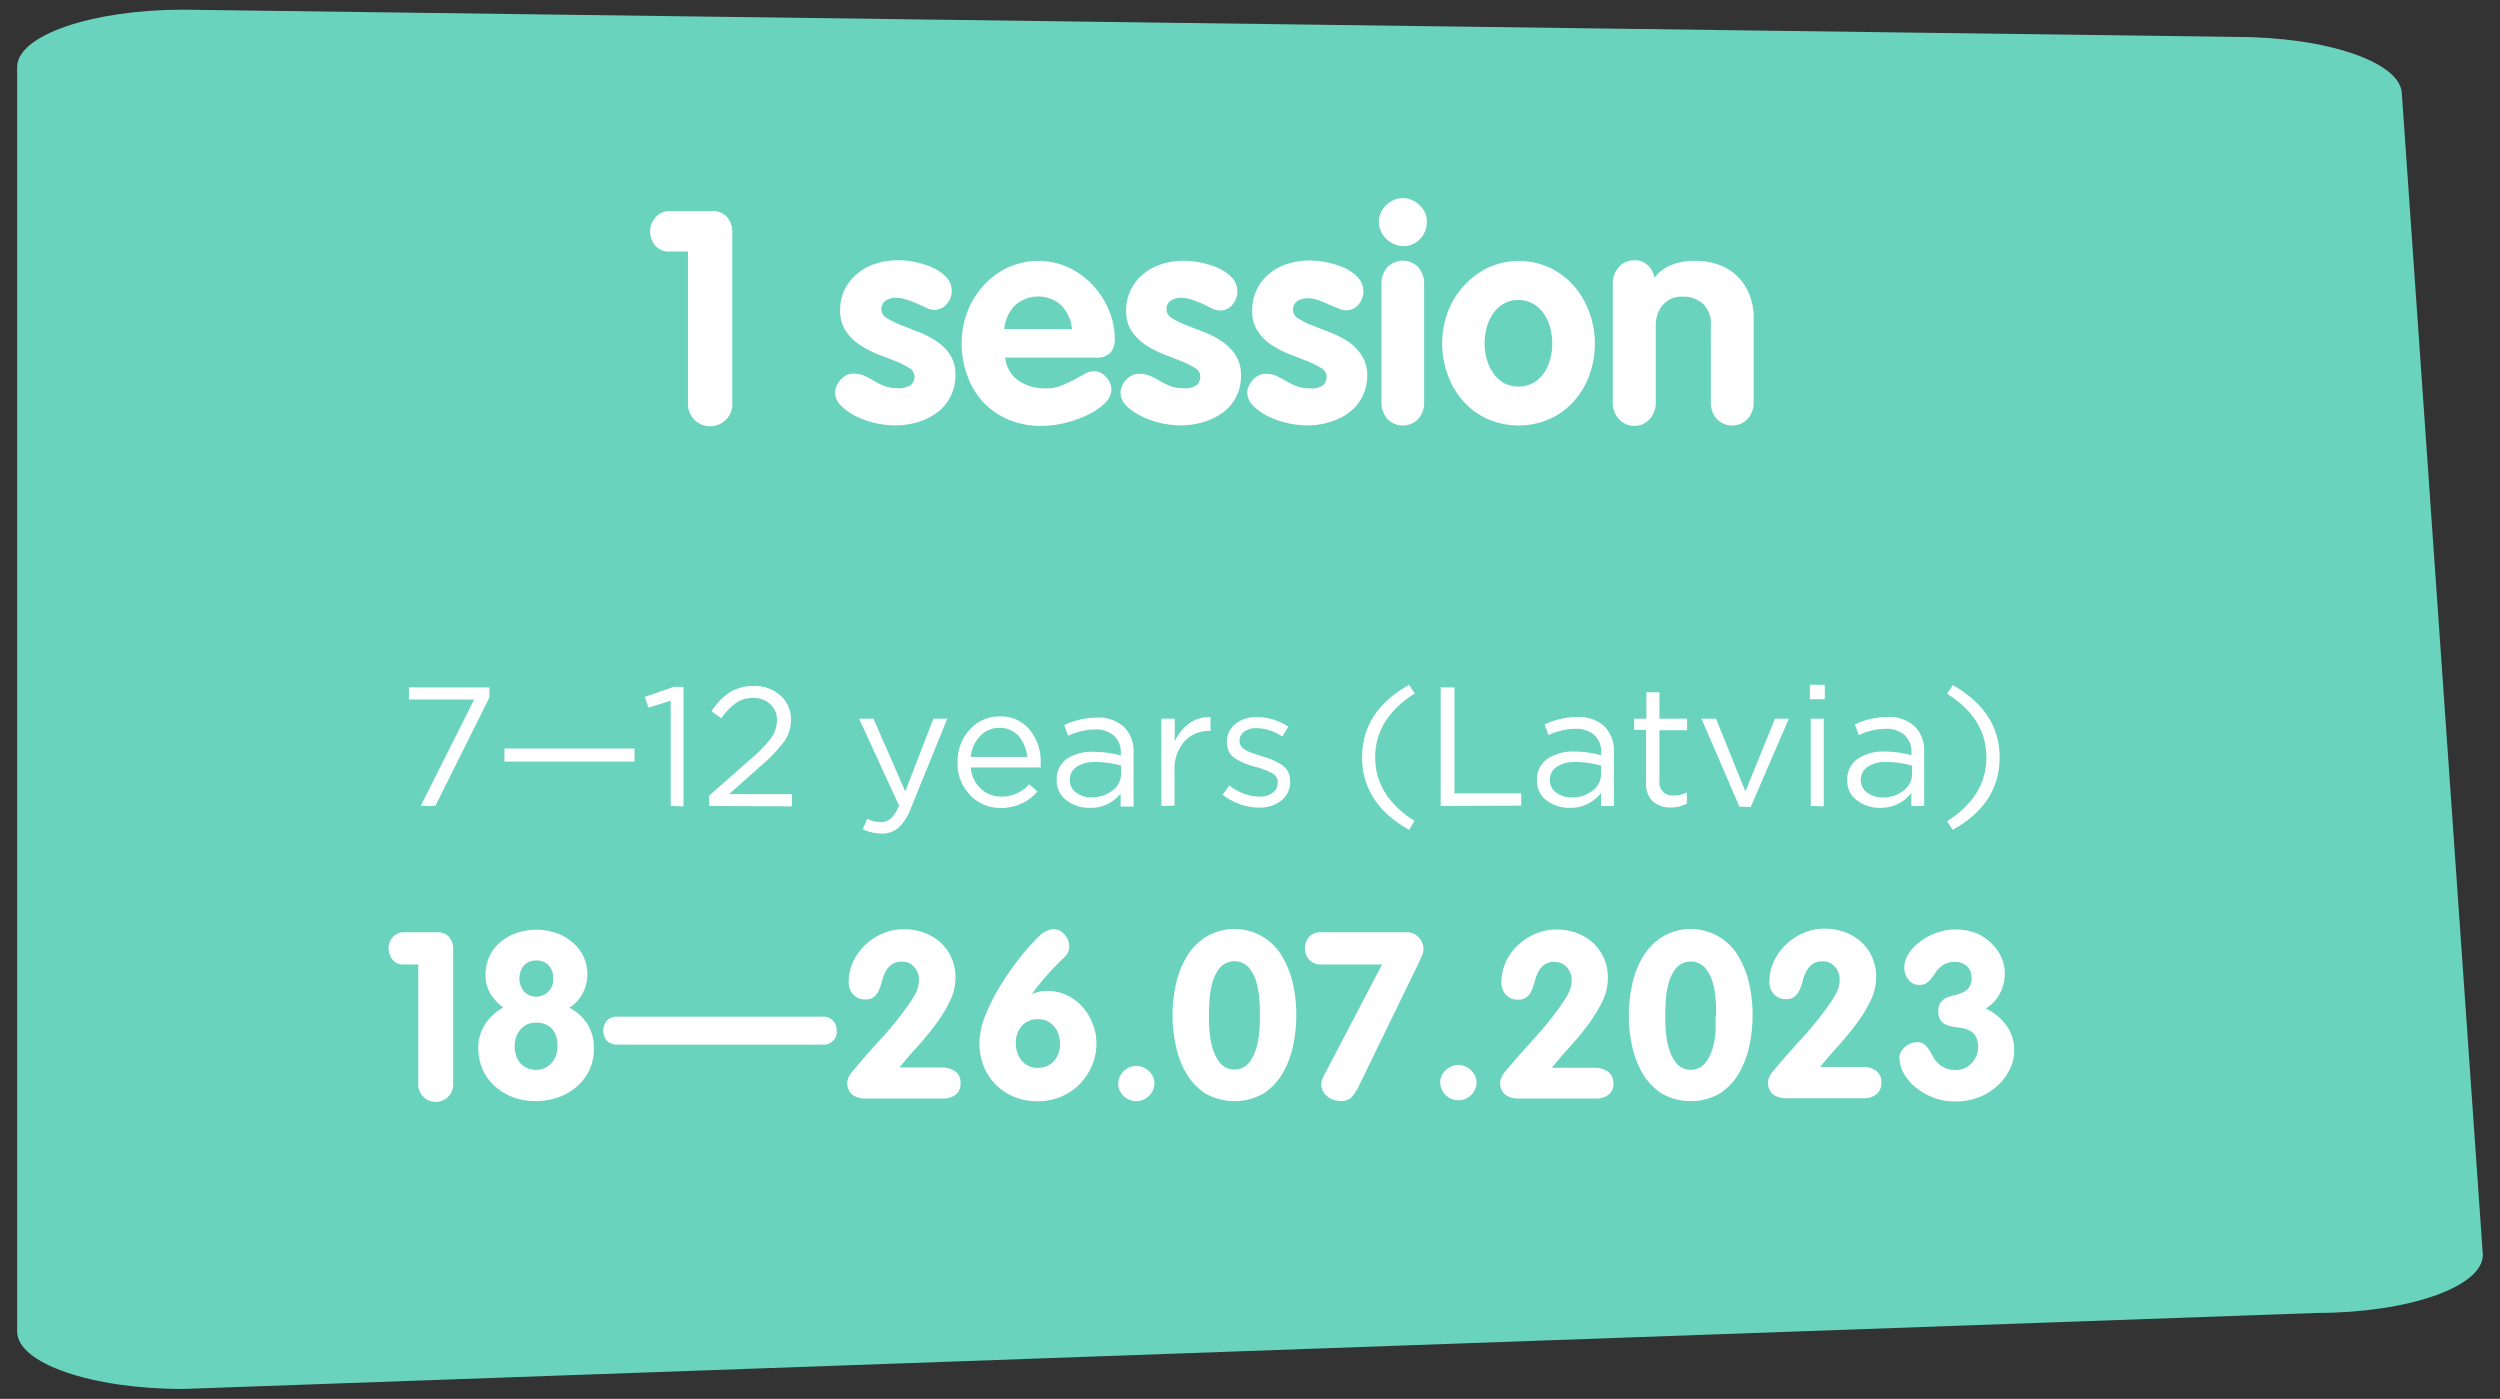 <?xml version="1.0" encoding="UTF-8"?>
<svg xmlns="http://www.w3.org/2000/svg" id="Layer_1" data-name="Layer 1" viewBox="0 0 361.78 202.43">
  <rect x="0" y="0" width="361.78" height="202.43" fill="#333333" stroke="none"/>
  <defs>
    <style>.cls-1{fill:#fff;}.cls-2{fill:#6ad3be;}</style>
  </defs>
  <path class="cls-1" d="M105.07,60.72a3.22,3.22,0,0,1-5.51-2.49V36.44H97a2.58,2.58,0,0,1-2.23-.93,3.3,3.3,0,0,1-.69-2,3.06,3.06,0,0,1,.77-2A2.66,2.66,0,0,1,97,30.59h6.09a2.63,2.63,0,0,1,2.12.87,3.25,3.25,0,0,1,.76,2.17v24.6A3.21,3.21,0,0,1,105.07,60.72Z"></path>
  <path class="cls-1" d="M179.58,54.33A6.63,6.63,0,0,1,179,57.2a6.46,6.46,0,0,1-1.78,2.3A8.71,8.71,0,0,1,174.38,61a11.29,11.29,0,0,1-3.6.56,13.25,13.25,0,0,1-2.81-.34,12.22,12.22,0,0,1-2.81-1A8.3,8.3,0,0,1,163,58.72a2.73,2.73,0,0,1-.85-1.91,2.31,2.31,0,0,1,.17-.82,3.18,3.18,0,0,1,1.35-1.63,2.16,2.16,0,0,1,1.14-.3,3.89,3.89,0,0,1,1.61.32c.47.22.93.46,1.39.73a10.17,10.17,0,0,0,1.48.73,5,5,0,0,0,1.91.32,3,3,0,0,0,1.93-.45,1.65,1.65,0,0,0,.51-1.31,1.39,1.39,0,0,0-.79-1.18,12,12,0,0,0-2-1l-2.58-1a14,14,0,0,1-2.57-1.35,7.32,7.32,0,0,1-2-2,5.28,5.28,0,0,1-.79-3,6.73,6.73,0,0,1,2.4-5.15A7.49,7.49,0,0,1,168,38.24a10.19,10.19,0,0,1,3.37-.52,13.11,13.11,0,0,1,2.5.28,11.48,11.48,0,0,1,2.49.8,6,6,0,0,1,1.93,1.37,2.94,2.94,0,0,1,.06,3.9,2.26,2.26,0,0,1-1.82.84,2.63,2.63,0,0,1-1.1-.28L174,44a15.6,15.6,0,0,0-1.52-.62,4.64,4.64,0,0,0-1.57-.28,2.67,2.67,0,0,0-1.48.41,1.44,1.44,0,0,0-.62,1.31,1.42,1.42,0,0,0,.79,1.22,12,12,0,0,0,2,1l2.57,1a13.2,13.2,0,0,1,2.58,1.35,7.32,7.32,0,0,1,2,2A5.14,5.14,0,0,1,179.58,54.33Z"></path>
  <path class="cls-1" d="M197.85,54.33a6.61,6.61,0,0,1-2.4,5.17A8.71,8.71,0,0,1,192.66,61a11.29,11.29,0,0,1-3.6.56,13.25,13.25,0,0,1-2.81-.34,12.22,12.22,0,0,1-2.81-1,7.89,7.89,0,0,1-2.12-1.51,2.72,2.72,0,0,1-.86-1.91,2.32,2.32,0,0,1,.18-.82A3.18,3.18,0,0,1,182,54.37a2.13,2.13,0,0,1,1.13-.3,3.89,3.89,0,0,1,1.61.32c.47.22.94.46,1.4.73a10.17,10.17,0,0,0,1.48.73,5,5,0,0,0,1.91.32,3,3,0,0,0,1.93-.45,1.65,1.65,0,0,0,.51-1.31,1.39,1.39,0,0,0-.79-1.18,12,12,0,0,0-2-1l-2.57-1A13.77,13.77,0,0,1,184,49.88a7.32,7.32,0,0,1-2-2,5.28,5.28,0,0,1-.79-3,6.73,6.73,0,0,1,2.36-5.21,7.61,7.61,0,0,1,2.63-1.48,10.45,10.45,0,0,1,3.37-.52,12.53,12.53,0,0,1,2.51.28,11.52,11.52,0,0,1,2.51.82,5.86,5.86,0,0,1,1.93,1.37,2.93,2.93,0,0,1,.07,3.9,2.27,2.27,0,0,1-1.83.84,2.59,2.59,0,0,1-1.09-.28L192.32,44c-.5-.23-1-.44-1.52-.62a4.64,4.64,0,0,0-1.57-.28,2.67,2.67,0,0,0-1.48.41,1.5,1.5,0,0,0-.35,2.08,1.6,1.6,0,0,0,.52.45,11.32,11.32,0,0,0,2,1l2.57,1a14,14,0,0,1,2.57,1.35,7.32,7.32,0,0,1,2,2A5.15,5.15,0,0,1,197.85,54.33Z"></path>
  <path class="cls-1" d="M206.52,32.1a3.55,3.55,0,0,1-1,2.51,3.27,3.27,0,0,1-2.47,1,3,3,0,0,1-1.3-.3,4.07,4.07,0,0,1-1.12-.77,3.31,3.31,0,0,1-.77-1.11,3.48,3.48,0,0,1-.28-1.38,3,3,0,0,1,.28-1.26,3.37,3.37,0,0,1,.77-1.1,4.23,4.23,0,0,1,1.12-.75,3.21,3.21,0,0,1,2.61,0,4.23,4.23,0,0,1,1.12.75,3.61,3.61,0,0,1,.77,1.08A3,3,0,0,1,206.52,32.1Zm-.39,26.05a3.51,3.51,0,0,1-.85,2.48,3.11,3.11,0,0,1-4.38.09l-.09-.09a3.51,3.51,0,0,1-.85-2.48v-17a3.57,3.57,0,0,1,.85-2.48,3.11,3.11,0,0,1,4.38-.09l.09.09a3.57,3.57,0,0,1,.85,2.48Z"></path>
  <path class="cls-1" d="M230.8,49.69a13.16,13.16,0,0,1-.79,4.57,11.52,11.52,0,0,1-2.25,3.8,10.55,10.55,0,0,1-3.5,2.57,11.22,11.22,0,0,1-9,0,10.45,10.45,0,0,1-3.5-2.57,11.52,11.52,0,0,1-2.25-3.8,13.16,13.16,0,0,1,0-9.09,12,12,0,0,1,2.27-3.82,11.19,11.19,0,0,1,3.5-2.64,10.65,10.65,0,0,1,9,0,11,11,0,0,1,3.49,2.64A12.16,12.16,0,0,1,230,45.17,12.91,12.91,0,0,1,230.8,49.69Zm-6.17,0a9.63,9.63,0,0,0-.28-2.21,6.63,6.63,0,0,0-.88-2A5,5,0,0,0,221.94,44a4,4,0,0,0-2.21-.58,4.09,4.09,0,0,0-2.21.58A4.88,4.88,0,0,0,216,45.48a6.63,6.63,0,0,0-.88,2,9.63,9.63,0,0,0-.28,2.21,8.44,8.44,0,0,0,.3,2.23,6.44,6.44,0,0,0,.9,2,4.78,4.78,0,0,0,1.53,1.44,4.55,4.55,0,0,0,4.33,0,4.65,4.65,0,0,0,1.52-1.44,6.44,6.44,0,0,0,.9-2A8.45,8.45,0,0,0,224.63,49.69Z"></path>
  <path class="cls-1" d="M252.9,60.63a3.09,3.09,0,0,1-4.37.09l-.09-.09a3.46,3.46,0,0,1-.86-2.48v-11a4,4,0,0,0-1.18-3.22,4.18,4.18,0,0,0-2.85-1,3.61,3.61,0,0,0-2.94,1.22,4.59,4.59,0,0,0-1,3v11a3.57,3.57,0,0,1-.86,2.48,2.9,2.9,0,0,1-2.23,1,2.94,2.94,0,0,1-2.25-1,3.43,3.43,0,0,1-.88-2.48v-17a3.5,3.5,0,0,1,.86-2.48,2.87,2.87,0,0,1,2.23-1,2.71,2.71,0,0,1,2,.73,3.1,3.1,0,0,1,.92,1.8,5.81,5.81,0,0,1,2.34-1.88,8.8,8.8,0,0,1,3.62-.65,9.89,9.89,0,0,1,3.37.56,7.22,7.22,0,0,1,2.64,1.63,7.66,7.66,0,0,1,1.76,2.62,9,9,0,0,1,.65,3.52v12.1A3.56,3.56,0,0,1,252.9,60.63Z"></path>
  <path class="cls-1" d="M60.88,116.63l7.74-15.4H59.18V99.47H70.83v1.44L63,116.63Z"></path>
  <path class="cls-1" d="M73,110.21v-1.89H91.82v1.89Z"></path>
  <path class="cls-1" d="M97.06,116.63V101.35l-3.23,1-.51-1.55,4.19-1.45h1.43v17.29Z"></path>
  <path class="cls-1" d="M102.63,116.63v-1.5l6.23-5.49a16.54,16.54,0,0,0,2.79-2.94,4.37,4.37,0,0,0,.78-2.45,3,3,0,0,0-1-2.38A3.52,3.52,0,0,0,109,101a4.32,4.32,0,0,0-2.47.71,8.9,8.9,0,0,0-2.14,2.23l-1.42-1a9.39,9.39,0,0,1,2.64-2.76,6.44,6.44,0,0,1,3.53-.9,5.41,5.41,0,0,1,3.82,1.39,4.57,4.57,0,0,1,1.5,3.52,5.26,5.26,0,0,1-1,3.13,22.14,22.14,0,0,1-3.38,3.53l-4.59,4.07h9.1v1.77Z"></path>
  <path class="cls-1" d="M157.64,116.9a5.31,5.31,0,0,1-3.32-1.1,3.47,3.47,0,0,1-1.4-2.94,3.58,3.58,0,0,1,1.47-3.06,6.56,6.56,0,0,1,3.93-1,14.07,14.07,0,0,1,3.87.54V109a3.21,3.21,0,0,0-1-2.55,4,4,0,0,0-2.77-.89,9.5,9.5,0,0,0-3.85.91l-.56-1.54a11,11,0,0,1,4.61-1.08,5.49,5.49,0,0,1,4.09,1.4,5,5,0,0,1,1.33,3.72v7.75h-1.87v-1.89A5.45,5.45,0,0,1,157.64,116.9Zm.37-1.52a4.7,4.7,0,0,0,3-1,3,3,0,0,0,1.23-2.45V110.8a13.24,13.24,0,0,0-3.7-.53,4.76,4.76,0,0,0-2.73.69,2.23,2.23,0,0,0-1,1.9,2.19,2.19,0,0,0,.92,1.84A3.71,3.71,0,0,0,158,115.38Z"></path>
  <path class="cls-1" d="M168.06,116.63V104H170v3.31a6.5,6.5,0,0,1,2.08-2.62,4.81,4.81,0,0,1,3.09-.91v2H175a4.71,4.71,0,0,0-3.61,1.52,6,6,0,0,0-1.42,4.29v5Z"></path>
  <path class="cls-1" d="M182.18,116.87a8.67,8.67,0,0,1-5.24-1.86l.95-1.35a7.27,7.27,0,0,0,4.39,1.62,3,3,0,0,0,1.89-.56,1.81,1.81,0,0,0,.74-1.5,1.44,1.44,0,0,0-.8-1.32,10.18,10.18,0,0,0-2.37-.91c-.63-.18-1.14-.34-1.52-.49a10,10,0,0,1-1.27-.63,2.62,2.62,0,0,1-1.06-1,3.18,3.18,0,0,1-.34-1.48,3.25,3.25,0,0,1,1.21-2.62,4.74,4.74,0,0,1,3.11-1,8.14,8.14,0,0,1,4.56,1.4l-.86,1.42a6.89,6.89,0,0,0-3.75-1.22,2.82,2.82,0,0,0-1.78.52,1.66,1.66,0,0,0-.67,1.36,1.12,1.12,0,0,0,.19.64,2.06,2.06,0,0,0,.44.49,3.66,3.66,0,0,0,.78.42c.35.15.63.25.84.32l1,.32c.6.18,1.1.35,1.49.51a9.94,9.94,0,0,1,1.25.66,2.82,2.82,0,0,1,1,1,3,3,0,0,1,.34,1.45,3.39,3.39,0,0,1-1.28,2.79A5,5,0,0,1,182.18,116.87Z"></path>
  <path class="cls-1" d="M203.91,120.09q-6.79-3.82-6.8-10.5t6.8-10.49l.81,1.25Q199,104,199,109.59t5.69,9.21Z"></path>
  <path class="cls-1" d="M208.52,116.63V99.47h1.93V114.8h9.66v1.79Z"></path>
  <path class="cls-1" d="M227.15,116.9a5.35,5.35,0,0,1-3.34-1.06,3.49,3.49,0,0,1-1.39-2.94,3.58,3.58,0,0,1,1.47-3.06,6.53,6.53,0,0,1,3.94-1.08,14.14,14.14,0,0,1,3.88.54v-.39a3.25,3.25,0,0,0-1-2.55,4,4,0,0,0-2.77-.89,9.18,9.18,0,0,0-3.85.91l-.57-1.54a11,11,0,0,1,4.61-1.08,5.51,5.51,0,0,1,4.1,1.4,5,5,0,0,1,1.32,3.72v7.75h-1.86v-1.89A5.52,5.52,0,0,1,227.15,116.9Zm.37-1.52a4.72,4.72,0,0,0,3-1,3,3,0,0,0,1.22-2.45V110.8a13.24,13.24,0,0,0-3.7-.53,4.71,4.71,0,0,0-2.72.69,2.23,2.23,0,0,0-1,1.9,2.17,2.17,0,0,0,.92,1.84A3.71,3.71,0,0,0,227.52,115.38Z"></path>
  <path class="cls-1" d="M241.81,116.85a3.76,3.76,0,0,1-2.61-.87,3.45,3.45,0,0,1-1-2.71v-7.65h-1.77V104h1.77v-3.82h1.89V104h4v1.67h-4V113a1.87,1.87,0,0,0,1.59,2.11,1.63,1.63,0,0,0,.54,0,4.06,4.06,0,0,0,1.84-.44v1.62A4.91,4.91,0,0,1,241.81,116.85Z"></path>
  <path class="cls-1" d="M251.71,116.73,246.22,104h2.1l4.26,10.52L256.87,104h2l-5.52,12.78Z"></path>
  <path class="cls-1" d="M261.91,101.18V99.1h2.16v2.08Zm.13,15.45V104h1.88v12.68Z"></path>
  <path class="cls-1" d="M272.09,116.9a5.35,5.35,0,0,1-3.34-1.06,3.44,3.44,0,0,1-1.43-2.94,3.58,3.58,0,0,1,1.47-3.06,6.53,6.53,0,0,1,3.94-1.08,14.14,14.14,0,0,1,3.88.54v-.39a3.25,3.25,0,0,0-1-2.55,4,4,0,0,0-2.77-.89,9.18,9.18,0,0,0-3.85.91l-.57-1.54a11,11,0,0,1,4.61-1.08,5.51,5.51,0,0,1,4.1,1.4,5,5,0,0,1,1.32,3.72v7.75h-1.86v-1.89A5.5,5.5,0,0,1,272.09,116.9Zm.36-1.52a4.72,4.72,0,0,0,3-1,3,3,0,0,0,1.22-2.45V110.8a13.24,13.24,0,0,0-3.7-.53,4.71,4.71,0,0,0-2.72.69,2.21,2.21,0,0,0-1,1.9,2.17,2.17,0,0,0,.92,1.84,3.71,3.71,0,0,0,2.28.68Z"></path>
  <path class="cls-1" d="M282.58,120.09l-.81-1.25q5.69-3.63,5.69-9.25t-5.69-9.24l.81-1.25q6.8,3.83,6.79,10.49T282.58,120.09Z"></path>
  <path class="cls-1" d="M64.87,158.7a2.54,2.54,0,0,1-4.34-2V139.57h-2a2,2,0,0,1-1.76-.73,2.64,2.64,0,0,1-.54-1.6,2.44,2.44,0,0,1,.61-1.61,2.1,2.1,0,0,1,1.69-.72h4.79a2.08,2.08,0,0,1,1.67.69,2.55,2.55,0,0,1,.59,1.71v19.43A2.55,2.55,0,0,1,64.87,158.7Z"></path>
  <path class="cls-1" d="M85.94,151.67a7.15,7.15,0,0,1-.62,3.13,7.51,7.51,0,0,1-1.81,2.44,8.12,8.12,0,0,1-2.7,1.56,9.75,9.75,0,0,1-3.21.54,9.15,9.15,0,0,1-3.28-.54,8.21,8.21,0,0,1-2.65-1.59,7.31,7.31,0,0,1-1.78-2.41,7.57,7.57,0,0,1-.64-3.11,6.13,6.13,0,0,1,1-3.5,7.25,7.25,0,0,1,2.62-2.39,7.16,7.16,0,0,1-1.88-2A5.33,5.33,0,0,1,70.3,141a6,6,0,0,1,2.14-4.73,7.37,7.37,0,0,1,2.32-1.3,8.89,8.89,0,0,1,5.63,0,7.09,7.09,0,0,1,2.34,1.3,6.24,6.24,0,0,1,1.61,2,6.1,6.1,0,0,1,.59,2.69,6,6,0,0,1-.67,2.74,5.42,5.42,0,0,1-1.94,2.09A6.74,6.74,0,0,1,85,148.18,6.33,6.33,0,0,1,85.94,151.67Zm-5.27-.34a3.5,3.5,0,0,0-.83-2.5A2.94,2.94,0,0,0,77.6,148a2.78,2.78,0,0,0-2.3,1,3.7,3.7,0,0,0-.78,2.4,4.08,4.08,0,0,0,.19,1.25,3,3,0,0,0,.57,1.08,2.67,2.67,0,0,0,1,.76,3,3,0,0,0,1.35.29,2.85,2.85,0,0,0,1.28-.29,3.11,3.11,0,0,0,1.59-1.84A3.64,3.64,0,0,0,80.67,151.33Zm-.61-9.8a2.69,2.69,0,0,0-.64-1.82A2.28,2.28,0,0,0,77.6,139a2.23,2.23,0,0,0-1.81.75,3,3,0,0,0,0,3.68,2.67,2.67,0,0,0,3.63,0A2.67,2.67,0,0,0,80.06,141.53Z"></path>
  <path class="cls-1" d="M121.09,149.17a1.88,1.88,0,0,1-2,2H89.32a2,2,0,0,1-1.48-.55,2.27,2.27,0,0,1,0-2.94,2,2,0,0,1,1.48-.56h29.74a1.9,1.9,0,0,1,2,2Z"></path>
  <path class="cls-1" d="M167.05,156.74a2.49,2.49,0,0,1-.78,1.85,2.61,2.61,0,0,1-3.69,0l0,0a2.51,2.51,0,0,1-.77-1.85,2.64,2.64,0,0,1,5.27,0Z"></path>
  <path class="cls-1" d="M187.59,146.94a20.93,20.93,0,0,1-.44,4.25,13.38,13.38,0,0,1-1.47,4,8.79,8.79,0,0,1-2.75,3,8.5,8.5,0,0,1-8.58,0,8.81,8.81,0,0,1-2.76-3,13.38,13.38,0,0,1-1.47-4,20.68,20.68,0,0,1,0-8.51,13.38,13.38,0,0,1,1.47-4,8.81,8.81,0,0,1,2.76-3,7.95,7.95,0,0,1,11.33,3,13.38,13.38,0,0,1,1.47,4A21,21,0,0,1,187.59,146.94Zm-5.27,0c0-.63,0-1.4-.08-2.3a11.35,11.35,0,0,0-.46-2.59,5.7,5.7,0,0,0-1.11-2.09,2.83,2.83,0,0,0-4-.06l-.06.06a5.58,5.58,0,0,0-1.12,2.09,11.34,11.34,0,0,0-.45,2.59c-.06.9-.09,1.67-.09,2.3a20.93,20.93,0,0,0,.09,2.24,11.26,11.26,0,0,0,.45,2.57,6.14,6.14,0,0,0,1.12,2.13,2.74,2.74,0,0,0,3.87.19,1.7,1.7,0,0,0,.19-.19,6.11,6.11,0,0,0,1.11-2.13,11.28,11.28,0,0,0,.46-2.57C182.32,148.29,182.32,147.55,182.32,146.94Z"></path>
  <path class="cls-1" d="M206,137.34a2.73,2.73,0,0,1-.24,1c-.15.36-.33.75-.54,1.18l-8.38,17.23a8.34,8.34,0,0,1-1.21,2,2.17,2.17,0,0,1-1.63.57,3.06,3.06,0,0,1-1.23-.23,3.12,3.12,0,0,1-.88-.6,2.1,2.1,0,0,1-.52-.77,2,2,0,0,1-.17-.8,2,2,0,0,1,.08-.55,5.59,5.59,0,0,1,.26-.63L200,139.57h-8.67a2.28,2.28,0,0,1-1.92-.73,2.46,2.46,0,0,1-.58-1.6,2.62,2.62,0,0,1,.56-1.61,2.32,2.32,0,0,1,1.94-.72h12.24a2.18,2.18,0,0,1,1.09.25,2.6,2.6,0,0,1,.77.63,2.34,2.34,0,0,1,.43.79A2.46,2.46,0,0,1,206,137.34Z"></path>
  <path class="cls-1" d="M213.68,156.74a2.64,2.64,0,0,1-5.27,0,2.52,2.52,0,0,1,.78-1.86,2.6,2.6,0,0,1,3.68,0l0,0A2.52,2.52,0,0,1,213.68,156.74Z"></path>
  <path class="cls-1" d="M233.45,156.74a1.94,1.94,0,0,1-.73,1.7,2.79,2.79,0,0,1-1.7.53H219.73a3.21,3.21,0,0,1-1.88-.53,2.16,2.16,0,0,1-.53-2.64,4.36,4.36,0,0,1,.52-.75c1.42-1.69,2.86-3.32,4.31-4.91a46.51,46.51,0,0,0,4.1-5.19,9.06,9.06,0,0,0,.83-1.45,4.11,4.11,0,0,0,.36-1.69,2.64,2.64,0,0,0-.7-1.83,2.19,2.19,0,0,0-1.74-.78,2.48,2.48,0,0,0-1.52.41,3.18,3.18,0,0,0-.86,1,6.19,6.19,0,0,0-.5,1.32,12,12,0,0,1-.44,1.32,2.67,2.67,0,0,1-.7,1,1.78,1.78,0,0,1-1.25.41,2.29,2.29,0,0,1-1.84-.74,2.61,2.61,0,0,1-.62-1.73,7.2,7.2,0,0,1,.65-3,8.14,8.14,0,0,1,1.76-2.43,8.33,8.33,0,0,1,2.54-1.64,7.39,7.39,0,0,1,3-.61,8.57,8.57,0,0,1,2.92.49,7.16,7.16,0,0,1,2.38,1.4,6.81,6.81,0,0,1,1.61,2.22,7,7,0,0,1,.59,2.92,7.87,7.87,0,0,1-.86,3.5,21.57,21.57,0,0,1-2.11,3.39c-.84,1.11-1.72,2.17-2.66,3.2s-1.76,2-2.48,2.89h6.18a3.28,3.28,0,0,1,1.88.52A1.92,1.92,0,0,1,233.45,156.74Z"></path>
  <path class="cls-1" d="M253.62,146.94a20.93,20.93,0,0,1-.44,4.25,13.38,13.38,0,0,1-1.47,4,8.79,8.79,0,0,1-2.75,3,8.5,8.5,0,0,1-8.58,0,8.81,8.81,0,0,1-2.76-3,13.38,13.38,0,0,1-1.47-4,20.68,20.68,0,0,1,0-8.51,13.38,13.38,0,0,1,1.47-4,8.81,8.81,0,0,1,2.76-3,7.95,7.95,0,0,1,11.33,3,13.38,13.38,0,0,1,1.47,4A21,21,0,0,1,253.62,146.94Zm-5.27,0c0-.63,0-1.4-.08-2.3a11.35,11.35,0,0,0-.46-2.59A5.7,5.7,0,0,0,246.7,140a2.83,2.83,0,0,0-4-.06l-.06.06a5.42,5.42,0,0,0-1.11,2.09,11.35,11.35,0,0,0-.46,2.59c-.06.9-.09,1.67-.09,2.3a20.93,20.93,0,0,0,.09,2.24,11.28,11.28,0,0,0,.46,2.57,6,6,0,0,0,1.11,2.13,2.74,2.74,0,0,0,3.87.19,1.7,1.7,0,0,0,.19-.19,6.11,6.11,0,0,0,1.11-2.13,11.28,11.28,0,0,0,.46-2.57c0-.89,0-1.63,0-2.24Z"></path>
  <path class="cls-1" d="M272.24,156.74a2,2,0,0,1-.72,1.7,2.91,2.91,0,0,1-1.71.53H258.52a3.18,3.18,0,0,1-1.87-.53,2.2,2.2,0,0,1-.51-2.68,4.36,4.36,0,0,1,.52-.75c1.42-1.69,2.86-3.32,4.31-4.91a47.78,47.78,0,0,0,4.11-5.19,9.89,9.89,0,0,0,.83-1.45,4.26,4.26,0,0,0,.35-1.69,2.67,2.67,0,0,0-.69-1.83,2.19,2.19,0,0,0-1.74-.78,2.48,2.48,0,0,0-1.52.41,3.06,3.06,0,0,0-.86,1,6.22,6.22,0,0,0-.51,1.32,8.89,8.89,0,0,1-.44,1.32,2.76,2.76,0,0,1-.69,1,1.78,1.78,0,0,1-1.25.41,2.26,2.26,0,0,1-1.84-.74,2.62,2.62,0,0,1-.63-1.73,7.06,7.06,0,0,1,.66-3,7.85,7.85,0,0,1,1.76-2.43,8.28,8.28,0,0,1,2.53-1.64,7.56,7.56,0,0,1,3-.61A8.57,8.57,0,0,1,267,135a7.2,7.2,0,0,1,2.39,1.4,6.64,6.64,0,0,1,1.6,2.22,6.85,6.85,0,0,1,.59,2.92,7.74,7.74,0,0,1-.86,3.5,20.85,20.85,0,0,1-2.11,3.39c-.83,1.11-1.72,2.17-2.65,3.2s-1.77,2-2.49,2.89h6.19a3.18,3.18,0,0,1,1.87.52A1.93,1.93,0,0,1,272.24,156.74Z"></path>
  <path class="cls-1" d="M291.47,151.9a6.4,6.4,0,0,1-.66,2.88,7.79,7.79,0,0,1-1.81,2.38,8.31,8.31,0,0,1-2.68,1.64,9.3,9.3,0,0,1-3.34.59,8.66,8.66,0,0,1-3.38-.62,9.45,9.45,0,0,1-2.56-1.56,6.83,6.83,0,0,1-1.62-2,4.83,4.83,0,0,1-.56-2.13,1.72,1.72,0,0,1,.24-.91,2.83,2.83,0,0,1,1.44-1.19,2.68,2.68,0,0,1,.93-.16,1.49,1.49,0,0,1,.94.28,3.37,3.37,0,0,1,.68.73c.21.32.41.66.59,1a4.21,4.21,0,0,0,.73,1,3.62,3.62,0,0,0,1.06.72,3.68,3.68,0,0,0,1.57.29,3.11,3.11,0,0,0,2.28-1,3.43,3.43,0,0,0,.51-4,2.43,2.43,0,0,0-1.07-.83,5,5,0,0,0-1.38-.32,7.23,7.23,0,0,1-1.39-.25,2.35,2.35,0,0,1-1.06-.63,2,2,0,0,1-.43-1.45,1.92,1.92,0,0,1,1.25-2,7.67,7.67,0,0,1,1.15-.36,5.77,5.77,0,0,0,1.15-.39,2.34,2.34,0,0,0,.9-.72,2.45,2.45,0,0,0,.35-1.42,2.18,2.18,0,0,0-.64-1.62,2.41,2.41,0,0,0-1.79-.65,2.9,2.9,0,0,0-1.33.26,3.41,3.41,0,0,0-.9.61,3.76,3.76,0,0,0-.64.79,7.48,7.48,0,0,1-.56.79,2.83,2.83,0,0,1-.68.61,1.69,1.69,0,0,1-1,.26,1.87,1.87,0,0,1-1.62-.78,2.81,2.81,0,0,1-.58-1.72,3.67,3.67,0,0,1,.63-2,6.62,6.62,0,0,1,1.66-1.76,9.3,9.3,0,0,1,2.34-1.27,7.76,7.76,0,0,1,2.74-.49,8.05,8.05,0,0,1,3.18.59,7,7,0,0,1,2.21,1.56,6,6,0,0,1,1.34,2,5.49,5.49,0,0,1,.44,2.07,6.37,6.37,0,0,1-.68,3,5.58,5.58,0,0,1-2.09,2.22,7.41,7.41,0,0,1,3,2.43A6.05,6.05,0,0,1,291.47,151.9Z"></path>
  <path class="cls-2" d="M335.18,190,26.48,201c-13.28,0-24-3.72-24-8.31V9.7c0-4.58,10.77-8.3,24.05-8.3l297,3.94c13.28,0,24.05,3.71,24.05,8.3l11.72,168C359.23,186.24,348.48,190,335.18,190Z"></path>
  <path class="cls-1" d="M105.07,60.72a3.22,3.22,0,0,1-5.51-2.49V36.4H97a2.58,2.58,0,0,1-2.23-.93,3.3,3.3,0,0,1-.69-2,3.06,3.06,0,0,1,.77-2A2.68,2.68,0,0,1,97,30.55h6.09a2.63,2.63,0,0,1,2.12.87,3.25,3.25,0,0,1,.76,2.17v24.6A3.19,3.19,0,0,1,105.07,60.72Z"></path>
  <path class="cls-1" d="M138.26,54.33a6.61,6.61,0,0,1-2.4,5.17A9,9,0,0,1,133.07,61a11.3,11.3,0,0,1-3.61.56,13.25,13.25,0,0,1-2.81-.34,12.71,12.71,0,0,1-2.81-1,8.25,8.25,0,0,1-2.14-1.52,2.72,2.72,0,0,1-.86-1.91A2.55,2.55,0,0,1,121,56a3.52,3.52,0,0,1,.52-.9,3.05,3.05,0,0,1,.83-.73,2.16,2.16,0,0,1,1.14-.3,3.89,3.89,0,0,1,1.61.32,14.13,14.13,0,0,1,1.39.73,10.17,10.17,0,0,0,1.48.73,5,5,0,0,0,1.91.32,3,3,0,0,0,1.93-.45,1.62,1.62,0,0,0,.52-1.31,1.42,1.42,0,0,0-.8-1.18,12,12,0,0,0-2-1l-2.58-1a14,14,0,0,1-2.57-1.35,7.32,7.32,0,0,1-2-2,5.29,5.29,0,0,1-.8-3,6.84,6.84,0,0,1,.62-2.92A7,7,0,0,1,124,39.66a7.65,7.65,0,0,1,2.64-1.48,10.45,10.45,0,0,1,3.37-.52,12.53,12.53,0,0,1,2.51.28,11.52,11.52,0,0,1,2.51.82,6,6,0,0,1,1.93,1.37,2.85,2.85,0,0,1,.77,2A2.82,2.82,0,0,1,137,44a2.26,2.26,0,0,1-1.82.84,2.59,2.59,0,0,1-1.09-.28c-.42-.18-.87-.39-1.36-.62a13.18,13.18,0,0,0-1.52-.57,4.64,4.64,0,0,0-1.57-.28,2.67,2.67,0,0,0-1.48.41,1.49,1.49,0,0,0,.18,2.53,12,12,0,0,0,2,1l2.58,1a13.81,13.81,0,0,1,2.59,1.34,7.32,7.32,0,0,1,2,2A5.15,5.15,0,0,1,138.26,54.33Z"></path>
  <path class="cls-1" d="M161.32,49a2.91,2.91,0,0,1-.65,2.06,2.67,2.67,0,0,1-2,.69h-13.2a4.63,4.63,0,0,0,2,3.39,6.87,6.87,0,0,0,3.84,1.07,6.19,6.19,0,0,0,2.21-.38,15.67,15.67,0,0,0,1.86-.86l1.59-.86a2.82,2.82,0,0,1,1.33-.39,2.35,2.35,0,0,1,1.76.84,2.64,2.64,0,0,1,.77,1.82,2.71,2.71,0,0,1-.92,1.93A8.63,8.63,0,0,1,157.48,60a16.27,16.27,0,0,1-3.26,1.18,14.9,14.9,0,0,1-3.52.45,12,12,0,0,1-4.74-.9,10.84,10.84,0,0,1-3.64-2.49A11.15,11.15,0,0,1,140,54.4a13,13,0,0,1-.83-4.74,12.72,12.72,0,0,1,.81-4.52,12,12,0,0,1,2.28-3.74,11,11,0,0,1,3.49-2.64,10.58,10.58,0,0,1,9,0,11.84,11.84,0,0,1,3.52,2.64,12.47,12.47,0,0,1,2.25,3.6A10.81,10.81,0,0,1,161.32,49Zm-6.18-1.37a5.9,5.9,0,0,0-1.5-3.39,5,5,0,0,0-6.8,0,5.62,5.62,0,0,0-1.52,3.39Z"></path>
  <path class="cls-1" d="M179.58,54.33A6.63,6.63,0,0,1,179,57.2a6.46,6.46,0,0,1-1.78,2.3A8.71,8.71,0,0,1,174.38,61a11.29,11.29,0,0,1-3.6.56,13.25,13.25,0,0,1-2.81-.34,12.22,12.22,0,0,1-2.81-1A8.3,8.3,0,0,1,163,58.72a2.73,2.73,0,0,1-.85-1.91,2.31,2.31,0,0,1,.17-.82,3.14,3.14,0,0,1,1.35-1.59,2.16,2.16,0,0,1,1.14-.3,3.92,3.92,0,0,1,1.66.3c.47.22.93.46,1.39.73a10.17,10.17,0,0,0,1.48.73,5,5,0,0,0,1.91.32,3,3,0,0,0,1.93-.45,1.65,1.65,0,0,0,.51-1.31,1.39,1.39,0,0,0-.79-1.18,12,12,0,0,0-2-1l-2.58-1a14,14,0,0,1-2.57-1.35,7.32,7.32,0,0,1-2-2,5.28,5.28,0,0,1-.79-3,6.73,6.73,0,0,1,2.4-5.15A7.49,7.49,0,0,1,168,38.26a10.19,10.19,0,0,1,3.37-.52,13.11,13.11,0,0,1,2.5.28,11.48,11.48,0,0,1,2.49.8,6,6,0,0,1,1.93,1.37,2.94,2.94,0,0,1,.06,3.9,2.26,2.26,0,0,1-1.82.84,2.63,2.63,0,0,1-1.1-.28L174.09,44a14.93,14.93,0,0,0-1.61-.63,4.64,4.64,0,0,0-1.57-.28,2.67,2.67,0,0,0-1.48.41,1.44,1.44,0,0,0-.62,1.31,1.42,1.42,0,0,0,.79,1.22,12,12,0,0,0,2,1l2.57,1a13.49,13.49,0,0,1,2.62,1.34,7.32,7.32,0,0,1,2,2A5.14,5.14,0,0,1,179.58,54.33Z"></path>
  <path class="cls-1" d="M197.85,54.33a6.61,6.61,0,0,1-2.37,5.17A8.71,8.71,0,0,1,192.69,61a11.29,11.29,0,0,1-3.6.56,13.25,13.25,0,0,1-2.81-.34,12.22,12.22,0,0,1-2.81-1,7.73,7.73,0,0,1-2.12-1.51,2.72,2.72,0,0,1-.86-1.91,2.32,2.32,0,0,1,.18-.82A3.15,3.15,0,0,1,182,54.4a2.13,2.13,0,0,1,1.13-.3,3.89,3.89,0,0,1,1.61.32c.47.22.94.46,1.4.73a10.17,10.17,0,0,0,1.48.73,5,5,0,0,0,1.91.32,3,3,0,0,0,1.93-.45,1.65,1.65,0,0,0,.51-1.31,1.39,1.39,0,0,0-.79-1.18,12,12,0,0,0-2-1l-2.57-1A13.77,13.77,0,0,1,184,49.91a7.32,7.32,0,0,1-2-2,5.28,5.28,0,0,1-.79-3,6.73,6.73,0,0,1,2.36-5.21,7.61,7.61,0,0,1,2.63-1.48,10.45,10.45,0,0,1,3.37-.52,12.53,12.53,0,0,1,2.51.28,11.52,11.52,0,0,1,2.51.82,5.86,5.86,0,0,1,1.93,1.37,2.93,2.93,0,0,1,.07,3.9,2.27,2.27,0,0,1-1.83.84,2.59,2.59,0,0,1-1.09-.28l-1.37-.57c-.5-.23-1-.44-1.52-.62a4.64,4.64,0,0,0-1.57-.28,2.67,2.67,0,0,0-1.48.41,1.5,1.5,0,0,0-.35,2.08,1.6,1.6,0,0,0,.52.45,11.32,11.32,0,0,0,2,1l2.57,1a13.78,13.78,0,0,1,2.57,1.3,7.32,7.32,0,0,1,2,2A5.16,5.16,0,0,1,197.85,54.33Z"></path>
  <path class="cls-1" d="M206.48,32.1a3.55,3.55,0,0,1-1,2.51,3.27,3.27,0,0,1-2.47,1,3,3,0,0,1-1.3-.3,4.07,4.07,0,0,1-1.12-.77,3.31,3.31,0,0,1-.77-1.11,3.48,3.48,0,0,1-.28-1.38,3,3,0,0,1,.28-1.26,3.37,3.37,0,0,1,.77-1.1,4.23,4.23,0,0,1,1.12-.75,3.21,3.21,0,0,1,2.61,0,4.23,4.23,0,0,1,1.12.75,3.74,3.74,0,0,1,.77,1.08A3,3,0,0,1,206.48,32.1Zm-.39,26.05a3.51,3.51,0,0,1-.85,2.48,3.11,3.11,0,0,1-4.38.09l-.09-.09a3.51,3.51,0,0,1-.85-2.48v-17a3.57,3.57,0,0,1,.85-2.48,3.11,3.11,0,0,1,4.38-.09l.09.09a3.57,3.57,0,0,1,.85,2.48Z"></path>
  <path class="cls-1" d="M230.8,49.69a13.16,13.16,0,0,1-.79,4.57,11.52,11.52,0,0,1-2.25,3.8,10.55,10.55,0,0,1-3.5,2.57,11.22,11.22,0,0,1-9,0,10.45,10.45,0,0,1-3.5-2.57,11.52,11.52,0,0,1-2.25-3.8,13.16,13.16,0,0,1,0-9.09,11.85,11.85,0,0,1,2.29-3.77,11.19,11.19,0,0,1,3.5-2.64,10.65,10.65,0,0,1,9,0,11,11,0,0,1,3.49,2.64A12.16,12.16,0,0,1,230,45.22,12.87,12.87,0,0,1,230.8,49.69Zm-6.17,0a9.63,9.63,0,0,0-.28-2.21,6.63,6.63,0,0,0-.88-2A5,5,0,0,0,221.94,44a4,4,0,0,0-2.21-.58,4.09,4.09,0,0,0-2.21.58A4.88,4.88,0,0,0,216,45.48a6.63,6.63,0,0,0-.88,2,9.63,9.63,0,0,0-.28,2.21,8.44,8.44,0,0,0,.3,2.23,6.44,6.44,0,0,0,.9,2,4.81,4.81,0,0,0,1.53,1.48,4.55,4.55,0,0,0,4.33,0A4.65,4.65,0,0,0,223.42,54a6.44,6.44,0,0,0,.9-2,8.29,8.29,0,0,0,.31-2.27Z"></path>
  <path class="cls-1" d="M252.9,60.63a3.09,3.09,0,0,1-4.37.09h0l-.09-.09a3.46,3.46,0,0,1-.86-2.48v-11a4,4,0,0,0-1.18-3.22,4.18,4.18,0,0,0-2.85-1,3.61,3.61,0,0,0-2.94,1.22,4.59,4.59,0,0,0-1,3v11a3.57,3.57,0,0,1-.86,2.48,2.9,2.9,0,0,1-2.23,1,2.94,2.94,0,0,1-2.25-1,3.43,3.43,0,0,1-.88-2.48v-17a3.46,3.46,0,0,1,.86-2.48,2.85,2.85,0,0,1,2.23-1,2.71,2.71,0,0,1,2,.73,3.1,3.1,0,0,1,.92,1.8,5.84,5.84,0,0,1,2.34-1.8,8.8,8.8,0,0,1,3.62-.65,9.89,9.89,0,0,1,3.37.56,7.22,7.22,0,0,1,2.64,1.63,7.66,7.66,0,0,1,1.76,2.62,9,9,0,0,1,.65,3.52v12.1A3.58,3.58,0,0,1,252.9,60.63Z"></path>
  <path class="cls-1" d="M60.88,116.63l7.74-15.4H59.18V99.47H70.83v1.44L63,116.63Z"></path>
  <path class="cls-1" d="M73,110.21v-1.89H91.82v1.89Z"></path>
  <path class="cls-1" d="M97.06,116.63V101.4l-3.23,1-.51-1.55,4.16-1.45h1.43v17.29Z"></path>
  <path class="cls-1" d="M102.63,116.63v-1.5l6.23-5.49a16.54,16.54,0,0,0,2.79-2.94,4.37,4.37,0,0,0,.78-2.45,3,3,0,0,0-1-2.38A3.52,3.52,0,0,0,109,101a4.32,4.32,0,0,0-2.47.71,8.9,8.9,0,0,0-2.14,2.23l-1.42-1a9.39,9.39,0,0,1,2.64-2.76,6.44,6.44,0,0,1,3.53-.9,5.41,5.41,0,0,1,3.82,1.39,4.57,4.57,0,0,1,1.5,3.52,5.26,5.26,0,0,1-1,3.13,22.14,22.14,0,0,1-3.38,3.53l-4.58,4.07h9.1v1.77Z"></path>
  <path class="cls-1" d="M127.56,120.63a6.3,6.3,0,0,1-2.7-.64l.64-1.5a4.21,4.21,0,0,0,2,.47,2.12,2.12,0,0,0,1.44-.53,5.26,5.26,0,0,0,1.16-1.85L124.32,104h2.08L131,114.52,135.08,104h2l-5.32,13.1A7.28,7.28,0,0,1,130,119.8,3.64,3.64,0,0,1,127.56,120.63Z"></path>
  <path class="cls-1" d="M140.48,111.06a4.65,4.65,0,0,0,1.46,3.08,4.33,4.33,0,0,0,3,1.14,5.36,5.36,0,0,0,4-1.79l1.18,1.06a6.81,6.81,0,0,1-5.23,2.37,6,6,0,0,1-4.49-1.85,6.47,6.47,0,0,1-1.83-4.77,6.75,6.75,0,0,1,1.74-4.69,5.63,5.63,0,0,1,4.34-1.93A5.3,5.3,0,0,1,149,105.6a7.15,7.15,0,0,1,1.6,4.8v.66Zm0-1.52h8.17a5.36,5.36,0,0,0-1.22-3,3.55,3.55,0,0,0-2.83-1.21,3.69,3.69,0,0,0-2.77,1.2A5,5,0,0,0,140.48,109.54Z"></path>
  <path class="cls-1" d="M157.64,116.9a5.31,5.31,0,0,1-3.32-1.1,3.47,3.47,0,0,1-1.4-2.94,3.58,3.58,0,0,1,1.47-3.06,6.56,6.56,0,0,1,3.93-1,14.07,14.07,0,0,1,3.87.54V109a3.21,3.21,0,0,0-1-2.55,4,4,0,0,0-2.77-.89,9.54,9.54,0,0,0-3.85.91l-.56-1.54a11,11,0,0,1,4.61-1.08,5.48,5.48,0,0,1,4.09,1.4,5,5,0,0,1,1.33,3.72v7.75h-1.87v-1.89A5.45,5.45,0,0,1,157.64,116.9Zm.37-1.52a4.7,4.7,0,0,0,3-1,3,3,0,0,0,1.23-2.45V110.8a13.24,13.24,0,0,0-3.7-.53,4.76,4.76,0,0,0-2.73.69,2.23,2.23,0,0,0-1,1.9,2.19,2.19,0,0,0,.92,1.84,3.71,3.71,0,0,0,2.28.7Z"></path>
  <path class="cls-1" d="M168.06,116.63V104H170v3.31a6.5,6.5,0,0,1,2.08-2.62,4.81,4.81,0,0,1,3.09-.91v2H175a4.71,4.71,0,0,0-3.61,1.52,6,6,0,0,0-1.42,4.29v5Z"></path>
  <path class="cls-1" d="M182.18,116.87a8.69,8.69,0,0,1-5.24-1.86l.95-1.35a7.25,7.25,0,0,0,4.39,1.62,3,3,0,0,0,1.89-.56,1.81,1.81,0,0,0,.74-1.5,1.44,1.44,0,0,0-.8-1.32,10.18,10.18,0,0,0-2.37-.91c-.63-.18-1.14-.34-1.52-.49a10,10,0,0,1-1.27-.63,2.62,2.62,0,0,1-1.06-1,3.18,3.18,0,0,1-.34-1.48,3.25,3.25,0,0,1,1.21-2.62,4.74,4.74,0,0,1,3.11-1,8.14,8.14,0,0,1,4.56,1.4l-.86,1.42a6.89,6.89,0,0,0-3.75-1.22,2.84,2.84,0,0,0-1.78.52,1.66,1.66,0,0,0-.67,1.36,1.12,1.12,0,0,0,.19.64,2.06,2.06,0,0,0,.44.49,3.66,3.66,0,0,0,.78.42c.35.15.63.25.84.32l1,.32c.6.18,1.1.35,1.49.51a9.94,9.94,0,0,1,1.25.66,2.82,2.82,0,0,1,1,1,3.06,3.06,0,0,1,.34,1.45,3.39,3.39,0,0,1-1.28,2.79A5,5,0,0,1,182.18,116.87Z"></path>
  <path class="cls-1" d="M203.91,120.09q-6.79-3.82-6.8-10.5t6.8-10.49l.81,1.25Q199,104,199,109.59t5.69,9.21Z"></path>
  <path class="cls-1" d="M208.48,116.63V99.47h2V114.8h9.66v1.79Z"></path>
  <path class="cls-1" d="M227.15,116.9a5.35,5.35,0,0,1-3.34-1.06,3.49,3.49,0,0,1-1.39-2.94,3.58,3.58,0,0,1,1.47-3.06,6.53,6.53,0,0,1,3.94-1.08,14.14,14.14,0,0,1,3.88.54v-.39a3.25,3.25,0,0,0-1-2.55,4,4,0,0,0-2.77-.89,9.18,9.18,0,0,0-3.85.91l-.57-1.54a11,11,0,0,1,4.61-1.08,5.51,5.51,0,0,1,4.1,1.4,5,5,0,0,1,1.32,3.72v7.75h-1.86v-1.89A5.52,5.52,0,0,1,227.15,116.9Zm.33-1.5a4.72,4.72,0,0,0,3-1A3,3,0,0,0,231.7,112V110.8a13.24,13.24,0,0,0-3.7-.53,4.73,4.73,0,0,0-2.72.69,2.23,2.23,0,0,0-1,1.9,2.17,2.17,0,0,0,.92,1.84A3.71,3.71,0,0,0,227.48,115.4Z"></path>
  <path class="cls-1" d="M241.81,116.85a3.76,3.76,0,0,1-2.61-.87,3.45,3.45,0,0,1-1-2.71v-7.65h-1.72V104h1.77v-3.82h1.89V104h4v1.67h-4V113a1.87,1.87,0,0,0,1.59,2.11,1.63,1.63,0,0,0,.54,0,4.06,4.06,0,0,0,1.84-.44v1.62A5,5,0,0,1,241.81,116.85Z"></path>
  <path class="cls-1" d="M251.71,116.73,246.22,104h2.1l4.26,10.52L256.87,104h2l-5.52,12.78Z"></path>
  <path class="cls-1" d="M261.91,101.18V99.1h2.16v2.08Zm.13,15.45V104h1.88v12.68Z"></path>
  <path class="cls-1" d="M272.09,116.9a5.35,5.35,0,0,1-3.34-1.06,3.44,3.44,0,0,1-1.43-2.94,3.58,3.58,0,0,1,1.47-3.06,6.53,6.53,0,0,1,3.94-1.08,14.14,14.14,0,0,1,3.88.54v-.39a3.25,3.25,0,0,0-1-2.55,4,4,0,0,0-2.77-.89,9.18,9.18,0,0,0-3.85.91l-.57-1.54a11,11,0,0,1,4.61-1.08,5.51,5.51,0,0,1,4.1,1.4,5,5,0,0,1,1.32,3.72v7.75h-1.86v-1.89A5.5,5.5,0,0,1,272.09,116.9Zm.39-1.5a4.72,4.72,0,0,0,3-1A3,3,0,0,0,276.7,112V110.8a13.24,13.24,0,0,0-3.7-.53,4.73,4.73,0,0,0-2.72.69,2.21,2.21,0,0,0-1,1.9,2.17,2.17,0,0,0,.92,1.84A3.71,3.71,0,0,0,272.48,115.4Z"></path>
  <path class="cls-1" d="M282.58,120.09l-.81-1.25q5.69-3.63,5.69-9.25t-5.69-9.19l.81-1.25q6.8,3.82,6.79,10.49T282.58,120.09Z"></path>
  <path class="cls-1" d="M64.87,158.7a2.54,2.54,0,0,1-4.34-2V139.57h-2a2,2,0,0,1-1.76-.73,2.64,2.64,0,0,1-.54-1.6,2.44,2.44,0,0,1,.61-1.61,2.1,2.1,0,0,1,1.69-.72h4.79a2.08,2.08,0,0,1,1.67.69,2.55,2.55,0,0,1,.59,1.71v19.43A2.55,2.55,0,0,1,64.87,158.7Z"></path>
  <path class="cls-1" d="M85.94,151.67a7.15,7.15,0,0,1-.62,3.13,7.6,7.6,0,0,1-1.84,2.44,8.12,8.12,0,0,1-2.7,1.56,9.75,9.75,0,0,1-3.21.54,9.15,9.15,0,0,1-3.28-.54,8.21,8.21,0,0,1-2.65-1.59,7.31,7.31,0,0,1-1.78-2.41,7.57,7.57,0,0,1-.64-3.11,6.13,6.13,0,0,1,1-3.5,7.25,7.25,0,0,1,2.62-2.39,7.16,7.16,0,0,1-1.88-2,5.33,5.33,0,0,1-.69-2.79,6,6,0,0,1,2.21-4.73A7.37,7.37,0,0,1,74.8,135a8.89,8.89,0,0,1,5.63,0,7,7,0,0,1,2.34,1.3,6.24,6.24,0,0,1,1.61,2A6.1,6.1,0,0,1,85,141a6,6,0,0,1-.67,2.74,5.42,5.42,0,0,1-1.94,2.09A6.74,6.74,0,0,1,85,148.18,6.3,6.3,0,0,1,85.94,151.67Zm-5.27-.34a3.5,3.5,0,0,0-.83-2.5A2.94,2.94,0,0,0,77.6,148a2.78,2.78,0,0,0-2.3,1,3.69,3.69,0,0,0-.82,2.45,4.08,4.08,0,0,0,.19,1.25,3,3,0,0,0,.57,1.08,2.67,2.67,0,0,0,1,.76,3.12,3.12,0,0,0,2.63,0,3.09,3.09,0,0,0,1.61-1.89,3.66,3.66,0,0,0,.19-1.27Zm-.61-9.8a2.7,2.7,0,0,0-.64-1.82A2.28,2.28,0,0,0,77.6,139a2.23,2.23,0,0,0-1.81.75,3,3,0,0,0,0,3.68,2.46,2.46,0,0,0,4.27-1.86Z"></path>
  <path class="cls-1" d="M121.09,149.17a1.88,1.88,0,0,1-1.75,2,1,1,0,0,1-.25,0H89.32a2,2,0,0,1-1.48-.55,2.27,2.27,0,0,1,0-2.94,2,2,0,0,1,1.48-.56h29.74a1.9,1.9,0,0,1,2,1.79v.21Z"></path>
  <path class="cls-1" d="M139,156.74a2,2,0,0,1-.73,1.7,2.84,2.84,0,0,1-1.71.53H125.25a3.21,3.21,0,0,1-1.88-.53,2.2,2.2,0,0,1-.51-2.68,4.41,4.41,0,0,1,.53-.75c1.42-1.69,2.85-3.33,4.31-4.91a45.61,45.61,0,0,0,4.1-5.19,9.06,9.06,0,0,0,.83-1.45,3.94,3.94,0,0,0,.35-1.69,2.67,2.67,0,0,0-.69-1.83,2.19,2.19,0,0,0-1.74-.78,2.48,2.48,0,0,0-1.52.41,3.06,3.06,0,0,0-.86,1,6.22,6.22,0,0,0-.51,1.32,8.89,8.89,0,0,1-.44,1.32,2.76,2.76,0,0,1-.69,1,1.78,1.78,0,0,1-1.25.41,2.26,2.26,0,0,1-1.84-.74,2.62,2.62,0,0,1-.63-1.73,7.06,7.06,0,0,1,.66-3,8.14,8.14,0,0,1,1.76-2.43,8.6,8.6,0,0,1,2.53-1.64,7.56,7.56,0,0,1,3-.61,8.59,8.59,0,0,1,2.93.49,7.44,7.44,0,0,1,2.38,1.4,6.64,6.64,0,0,1,1.6,2.22,6.82,6.82,0,0,1,.6,2.92,7.75,7.75,0,0,1-.87,3.5,20.43,20.43,0,0,1-2.11,3.39c-.83,1.11-1.72,2.17-2.65,3.2s-1.76,2-2.48,2.89h6.16a3.3,3.3,0,0,1,1.88.52A2,2,0,0,1,139,156.74Z"></path>
  <path class="cls-1" d="M158.67,151a8.18,8.18,0,0,1-.63,3.16,8.76,8.76,0,0,1-1.72,2.65,8.22,8.22,0,0,1-2.69,1.86,8.41,8.41,0,0,1-3.43.69,8.9,8.9,0,0,1-3.53-.67,8.31,8.31,0,0,1-2.67-1.83,7.92,7.92,0,0,1-1.68-2.65,9,9,0,0,1-.59-3.21,11.08,11.08,0,0,1,.88-4.09,27.65,27.65,0,0,1,2.18-4.31,40.87,40.87,0,0,1,2.79-4,31.94,31.94,0,0,1,2.74-3.07,3.69,3.69,0,0,1,1.11-.81,2.45,2.45,0,0,1,1-.24,2,2,0,0,1,1.66.8,2.58,2.58,0,0,1,.64,1.7,2,2,0,0,1-.57,1.42c-.41.38-.83.8-1.27,1.25s-.87.91-1.3,1.39-.83.94-1.2,1.4-.69.89-1,1.3l.06.07a5.35,5.35,0,0,1,2.13-.41,6.43,6.43,0,0,1,2.83.63,6.92,6.92,0,0,1,2.23,1.67,7.89,7.89,0,0,1,1.47,2.42A7.69,7.69,0,0,1,158.67,151Zm-5.28,0a4.28,4.28,0,0,0-.2-1.28,3,3,0,0,0-.61-1.13,2.91,2.91,0,0,0-2.4-1.1,3,3,0,0,0-2.33,1A3.73,3.73,0,0,0,147,151a3.88,3.88,0,0,0,.85,2.47,2.83,2.83,0,0,0,2.36,1.05,3,3,0,0,0,2.34-1A3.65,3.65,0,0,0,153.39,151Z"></path>
  <path class="cls-1" d="M167.05,156.74a2.49,2.49,0,0,1-.78,1.85,2.61,2.61,0,0,1-3.69,0h0a2.51,2.51,0,0,1-.77-1.85,2.64,2.64,0,0,1,5.27,0Z"></path>
  <path class="cls-1" d="M187.59,146.94a20.93,20.93,0,0,1-.44,4.25,13.38,13.38,0,0,1-1.47,4,8.79,8.79,0,0,1-2.75,3,8.5,8.5,0,0,1-8.58,0,8.81,8.81,0,0,1-2.76-3,13.38,13.38,0,0,1-1.47-4,20.68,20.68,0,0,1,0-8.51,13.38,13.38,0,0,1,1.47-4,8.81,8.81,0,0,1,2.76-3,8,8,0,0,1,11,2.4c.13.2.24.4.35.6a13.38,13.38,0,0,1,1.47,4A21,21,0,0,1,187.59,146.94Zm-5.27,0c0-.63,0-1.4-.08-2.3a11.35,11.35,0,0,0-.46-2.59,5.7,5.7,0,0,0-1.11-2.09,2.83,2.83,0,0,0-4-.06l-.06.06a5.58,5.58,0,0,0-1.12,2.09,11.34,11.34,0,0,0-.45,2.59c-.06.9-.09,1.67-.09,2.3a20.87,20.87,0,0,0,.09,2.24,11.26,11.26,0,0,0,.45,2.57,6.14,6.14,0,0,0,1.12,2.13,2.74,2.74,0,0,0,3.87.19,1.7,1.7,0,0,0,.19-.19,6.11,6.11,0,0,0,1.11-2.13,11.28,11.28,0,0,0,.46-2.57C182.32,148.29,182.32,147.55,182.32,146.94Z"></path>
  <path class="cls-1" d="M206,137.34a2.73,2.73,0,0,1-.24,1c-.15.36-.33.75-.54,1.18l-8.38,17.23a8.34,8.34,0,0,1-1.21,2,2.17,2.17,0,0,1-1.63.57,3.06,3.06,0,0,1-1.23-.23,3.12,3.12,0,0,1-.88-.6,2,2,0,0,1-.52-.77,2,2,0,0,1-.17-.8,2,2,0,0,1,.08-.55,4.39,4.39,0,0,1,.26-.63L200,139.57h-8.67a2.28,2.28,0,0,1-1.92-.73,2.46,2.46,0,0,1-.58-1.6,2.62,2.62,0,0,1,.56-1.61,2.32,2.32,0,0,1,1.94-.72h12.24a2.18,2.18,0,0,1,1.09.25,2.6,2.6,0,0,1,.77.63,2.34,2.34,0,0,1,.43.79A2.46,2.46,0,0,1,206,137.34Z"></path>
  <path class="cls-1" d="M213.68,156.74a2.64,2.64,0,0,1-5.27,0,2.51,2.51,0,0,1,.78-1.86,2.6,2.6,0,0,1,3.68,0h0A2.52,2.52,0,0,1,213.68,156.74Z"></path>
  <path class="cls-1" d="M233.48,156.74a1.94,1.94,0,0,1-.73,1.7,2.79,2.79,0,0,1-1.7.53H219.73a3.21,3.21,0,0,1-1.88-.53,2.16,2.16,0,0,1-.53-2.64,4.36,4.36,0,0,1,.52-.75c1.42-1.69,2.86-3.32,4.31-4.91a45.61,45.61,0,0,0,4.1-5.19,9.06,9.06,0,0,0,.83-1.45,4.11,4.11,0,0,0,.36-1.69,2.64,2.64,0,0,0-.7-1.83,2.19,2.19,0,0,0-1.74-.78,2.48,2.48,0,0,0-1.52.41,3.18,3.18,0,0,0-.86,1,6.19,6.19,0,0,0-.5,1.32,12,12,0,0,1-.44,1.32,2.59,2.59,0,0,1-.7,1,1.78,1.78,0,0,1-1.25.41,2.29,2.29,0,0,1-1.84-.74,2.61,2.61,0,0,1-.62-1.73,7.2,7.2,0,0,1,.65-3,8.14,8.14,0,0,1,1.76-2.43,8.33,8.33,0,0,1,2.54-1.64,7.39,7.39,0,0,1,3-.61,8.57,8.57,0,0,1,2.92.49,7.15,7.15,0,0,1,2.34,1.4,6.81,6.81,0,0,1,1.61,2.22,7,7,0,0,1,.59,2.92,7.87,7.87,0,0,1-.86,3.5,21.57,21.57,0,0,1-2.11,3.39c-.84,1.11-1.72,2.17-2.66,3.2s-1.76,2-2.48,2.89h6.18a3.3,3.3,0,0,1,1.88.52A1.92,1.92,0,0,1,233.48,156.74Z"></path>
  <path class="cls-1" d="M253.62,146.94a20.93,20.93,0,0,1-.44,4.25,13.38,13.38,0,0,1-1.47,4,8.79,8.79,0,0,1-2.75,3,8.5,8.5,0,0,1-8.58,0,8.81,8.81,0,0,1-2.76-3,13.38,13.38,0,0,1-1.47-4,20.68,20.68,0,0,1,0-8.51,13.38,13.38,0,0,1,1.47-4,8.81,8.81,0,0,1,2.76-3,8,8,0,0,1,11,2.4c.13.2.24.4.35.6a13.38,13.38,0,0,1,1.47,4A21,21,0,0,1,253.62,146.94Zm-5.27,0c0-.63,0-1.4-.08-2.3a11.35,11.35,0,0,0-.46-2.59A5.7,5.7,0,0,0,246.7,140a2.83,2.83,0,0,0-4-.06l-.06.06a5.42,5.42,0,0,0-1.11,2.09,11.35,11.35,0,0,0-.46,2.59c-.06.9-.09,1.67-.09,2.3a20.87,20.87,0,0,0,.09,2.24,11.28,11.28,0,0,0,.46,2.57,6,6,0,0,0,1.11,2.13,2.74,2.74,0,0,0,3.87.19,1.7,1.7,0,0,0,.19-.19,6.11,6.11,0,0,0,1.11-2.13,11.28,11.28,0,0,0,.46-2.57c0-.89,0-1.63,0-2.24Z"></path>
  <path class="cls-1" d="M272.24,156.74a2,2,0,0,1-.76,1.66,2.91,2.91,0,0,1-1.71.53H258.48a3.18,3.18,0,0,1-1.87-.53,2.2,2.2,0,0,1-.51-2.68,4.36,4.36,0,0,1,.52-.75c1.42-1.69,2.86-3.32,4.31-4.91a47.78,47.78,0,0,0,4.11-5.19,9.89,9.89,0,0,0,.83-1.45,4.26,4.26,0,0,0,.35-1.69,2.67,2.67,0,0,0-.69-1.83,2.19,2.19,0,0,0-1.74-.78,2.48,2.48,0,0,0-1.52.41,3.06,3.06,0,0,0-.86,1,6.22,6.22,0,0,0-.51,1.32,8.89,8.89,0,0,1-.44,1.32,2.76,2.76,0,0,1-.69,1,1.78,1.78,0,0,1-1.25.41,2.26,2.26,0,0,1-1.84-.74,2.62,2.62,0,0,1-.63-1.73,7.06,7.06,0,0,1,.66-3,7.69,7.69,0,0,1,1.76-2.43A8.28,8.28,0,0,1,261,135a7.56,7.56,0,0,1,3-.61,8.57,8.57,0,0,1,2.92.49,7.2,7.2,0,0,1,2.39,1.4,6.64,6.64,0,0,1,1.6,2.22,6.85,6.85,0,0,1,.59,2.92,7.74,7.74,0,0,1-.86,3.5,20.85,20.85,0,0,1-2.11,3.39c-.83,1.11-1.72,2.17-2.65,3.2s-1.77,2-2.49,2.89h6.19a3.18,3.18,0,0,1,1.87.52A1.92,1.92,0,0,1,272.24,156.74Z"></path>
  <path class="cls-1" d="M291.48,151.9a6.4,6.4,0,0,1-.66,2.88,7.79,7.79,0,0,1-1.81,2.38,8.31,8.31,0,0,1-2.68,1.64,9.3,9.3,0,0,1-3.34.59,8.66,8.66,0,0,1-3.38-.62,9.45,9.45,0,0,1-2.56-1.56,7,7,0,0,1-1.62-2,4.83,4.83,0,0,1-.56-2.13,1.72,1.72,0,0,1,.24-.91,2.81,2.81,0,0,1,1.44-1.19,2.68,2.68,0,0,1,.93-.16,1.43,1.43,0,0,1,.94.28,3.37,3.37,0,0,1,.68.73c.21.32.41.66.59,1a4.21,4.21,0,0,0,.73,1,3.82,3.82,0,0,0,1.06.72,3.68,3.68,0,0,0,1.57.29,3.09,3.09,0,0,0,2.28-1,3.43,3.43,0,0,0,.51-4,2.43,2.43,0,0,0-1.07-.83,5,5,0,0,0-1.38-.32,7.23,7.23,0,0,1-1.39-.25,2.35,2.35,0,0,1-1.06-.63,2,2,0,0,1-.43-1.45,1.92,1.92,0,0,1,1.25-2,7.67,7.67,0,0,1,1.15-.36,5.77,5.77,0,0,0,1.15-.39,2.34,2.34,0,0,0,.9-.72,2.45,2.45,0,0,0,.35-1.42,2.18,2.18,0,0,0-.64-1.62,2.41,2.41,0,0,0-1.79-.65,2.9,2.9,0,0,0-1.33.26,3.41,3.41,0,0,0-.9.61,3.76,3.76,0,0,0-.64.79,7.48,7.48,0,0,1-.56.79,2.83,2.83,0,0,1-.68.61,1.69,1.69,0,0,1-1,.26,1.87,1.87,0,0,1-1.62-.78,2.81,2.81,0,0,1-.58-1.72,3.67,3.67,0,0,1,.63-2,6.62,6.62,0,0,1,1.66-1.76A9.48,9.48,0,0,1,280.2,135a7.76,7.76,0,0,1,2.74-.49,8.05,8.05,0,0,1,3.18.59,7,7,0,0,1,2.21,1.56,6,6,0,0,1,1.34,2,5.45,5.45,0,0,1,.44,2.07,6.37,6.37,0,0,1-.68,3,5.58,5.58,0,0,1-2.09,2.22,7.41,7.41,0,0,1,3,2.43A6,6,0,0,1,291.48,151.9Z"></path>
</svg>
